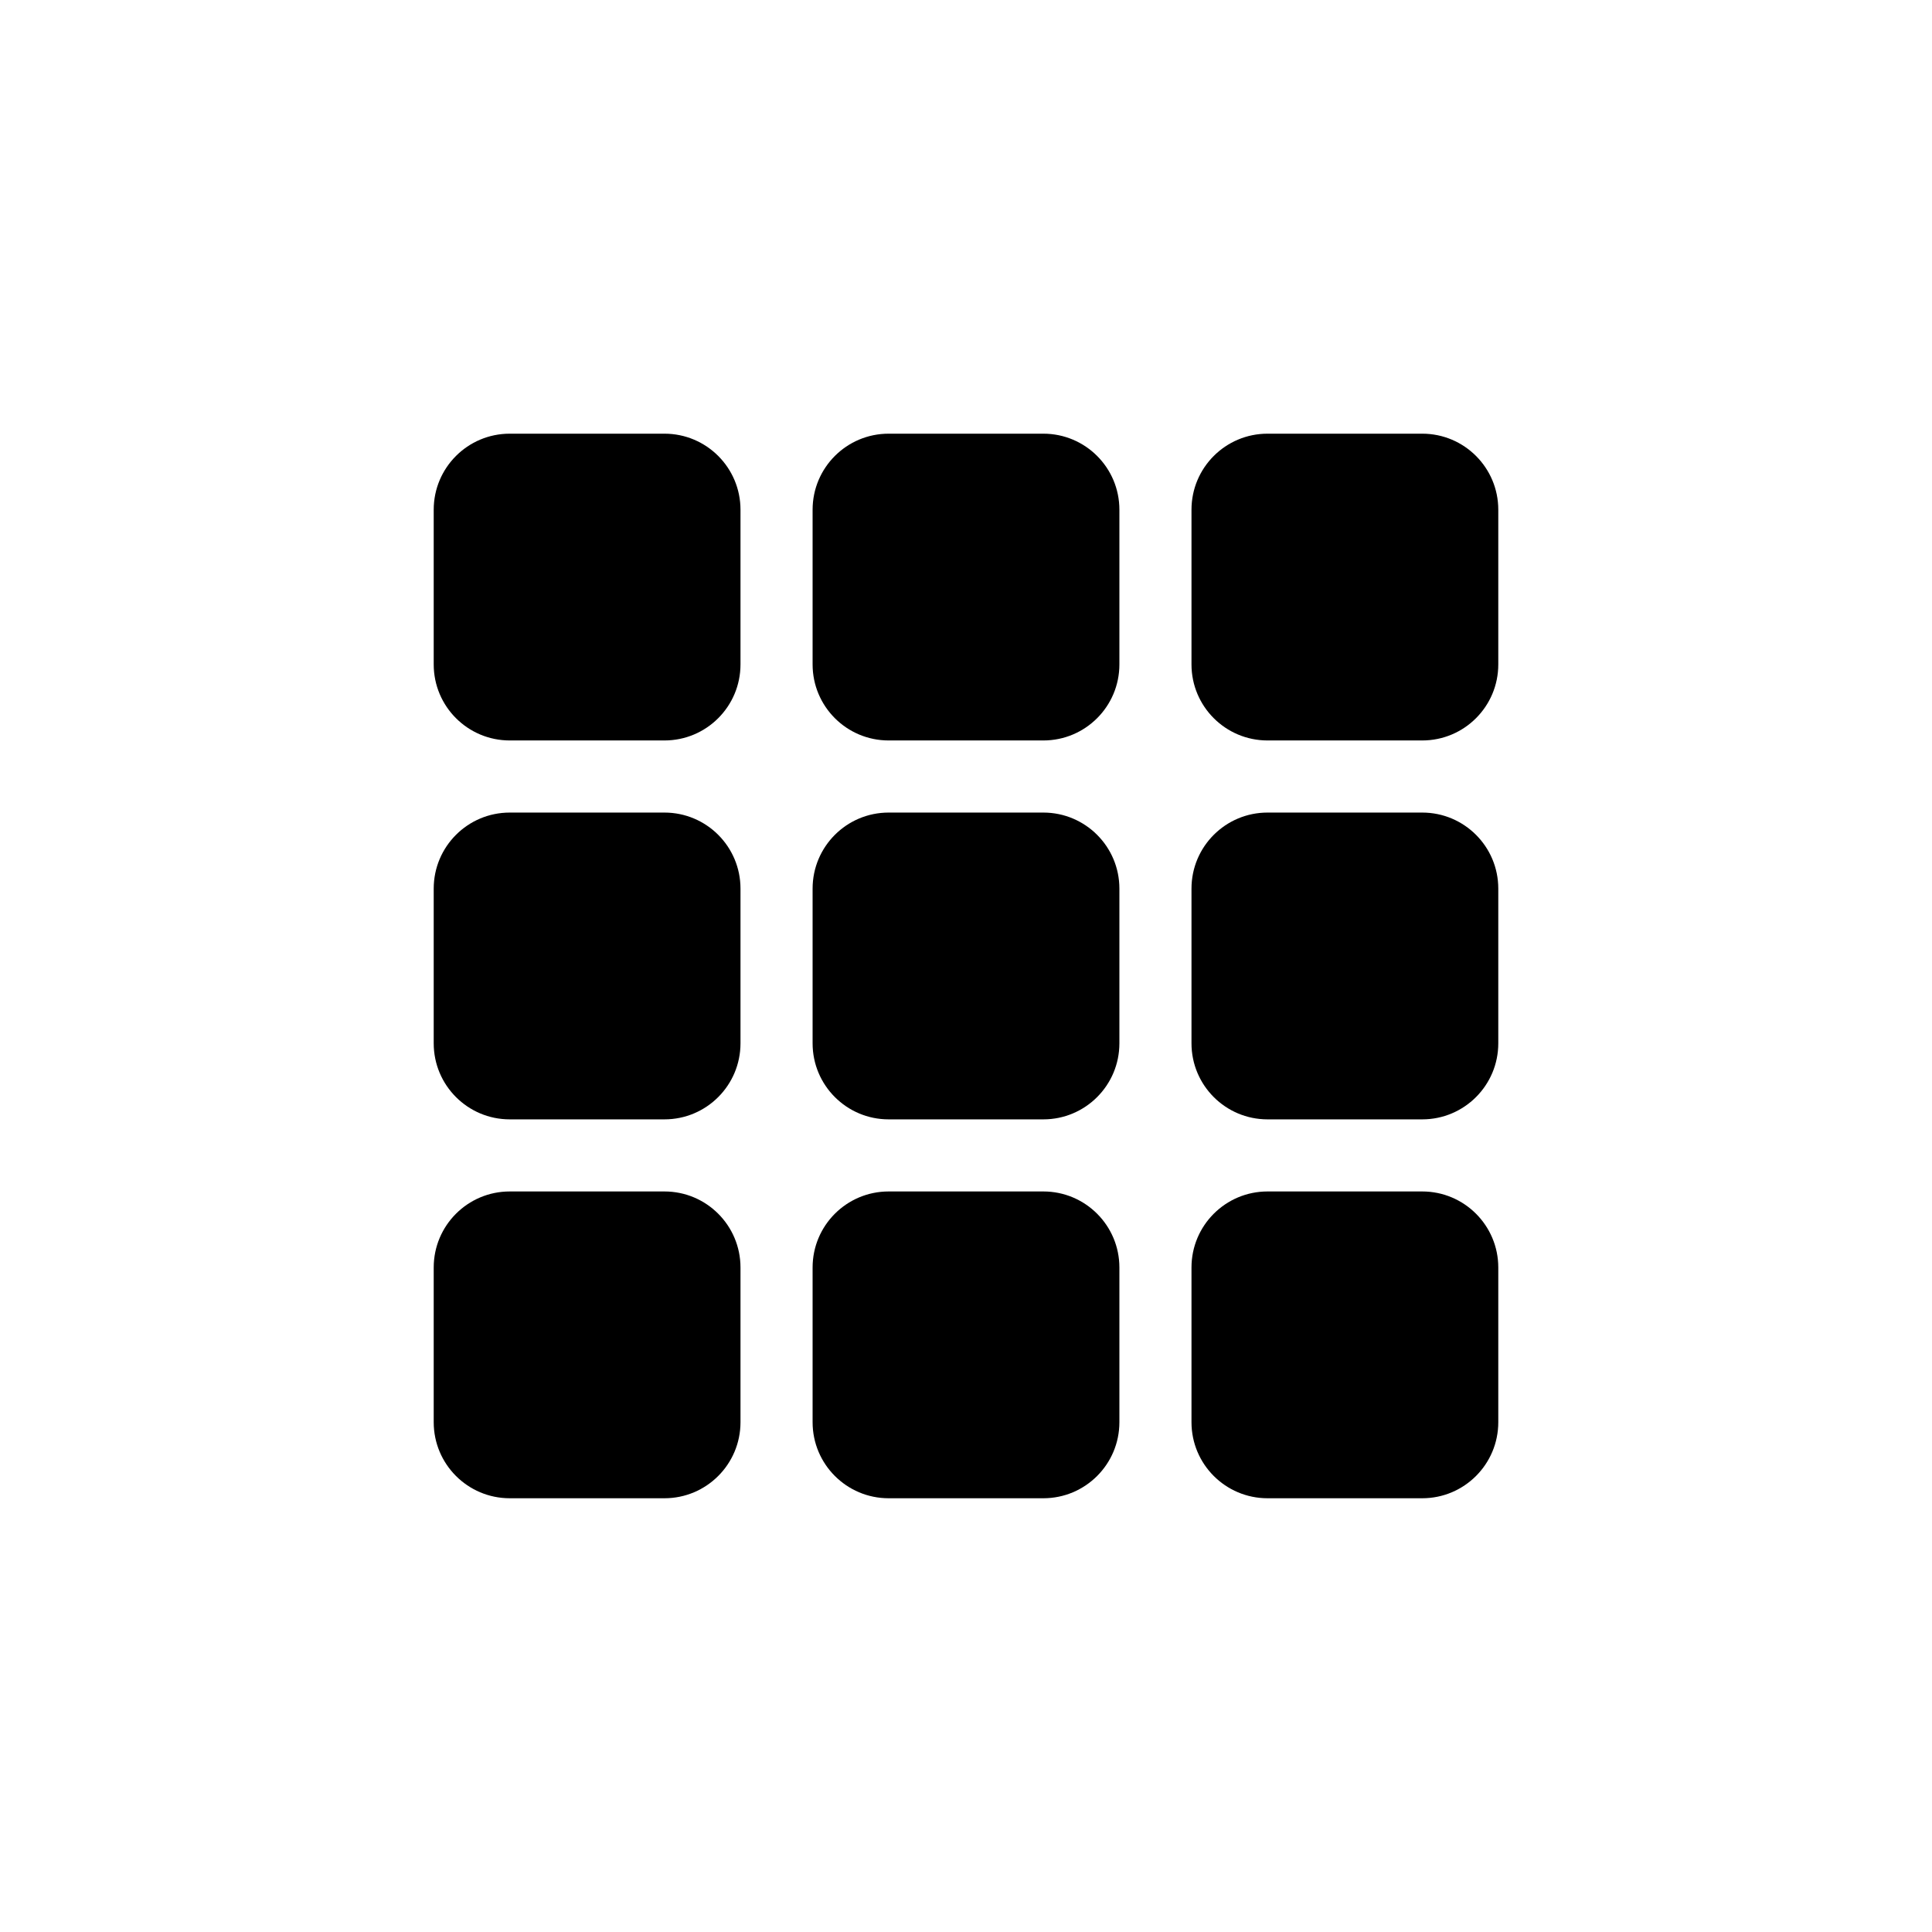 <?xml version="1.0" encoding="UTF-8"?>
<!-- Uploaded to: SVG Repo, www.svgrepo.com, Generator: SVG Repo Mixer Tools -->
<svg fill="#000000" width="800px" height="800px" version="1.1" viewBox="144 144 512 512" xmlns="http://www.w3.org/2000/svg">
 <path d="m279.09 258.93h40.996c11.133 0 20.152 9.02 20.152 20.152v40.996c0 11.133-9.02 20.152-20.152 20.152h-40.996c-11.133 0-20.152-9.02-20.152-20.152v-40.996c0-11.133 9.02-20.152 20.152-20.152zm0 100.41h40.996c11.133 0 20.152 9.02 20.152 20.152v41c0 11.129-9.02 20.152-20.152 20.152h-40.996c-11.133 0-20.152-9.023-20.152-20.152v-41c0-11.133 9.02-20.152 20.152-20.152zm0 100.41h40.996c11.133 0 20.152 9.023 20.152 20.152v41c0 11.129-9.02 20.152-20.152 20.152h-40.996c-11.133 0-20.152-9.023-20.152-20.152v-41c0-11.129 9.02-20.152 20.152-20.152zm100.41 0h41c11.129 0 20.152 9.023 20.152 20.152v41c0 11.129-9.023 20.152-20.152 20.152h-41c-11.133 0-20.152-9.023-20.152-20.152v-41c0-11.129 9.02-20.152 20.152-20.152zm100.41 0h41c11.129 0 20.152 9.023 20.152 20.152v41c0 11.129-9.023 20.152-20.152 20.152h-41c-11.129 0-20.152-9.023-20.152-20.152v-41c0-11.129 9.023-20.152 20.152-20.152zm-100.41-100.41h41c11.129 0 20.152 9.02 20.152 20.152v41c0 11.129-9.023 20.152-20.152 20.152h-41c-11.133 0-20.152-9.023-20.152-20.152v-41c0-11.133 9.02-20.152 20.152-20.152zm100.41 0h41c11.129 0 20.152 9.02 20.152 20.152v41c0 11.129-9.023 20.152-20.152 20.152h-41c-11.129 0-20.152-9.023-20.152-20.152v-41c0-11.133 9.023-20.152 20.152-20.152zm-100.41-100.41h41c11.129 0 20.152 9.02 20.152 20.152v40.996c0 11.133-9.023 20.152-20.152 20.152h-41c-11.133 0-20.152-9.02-20.152-20.152v-40.996c0-11.133 9.02-20.152 20.152-20.152zm100.41 0h41c11.129 0 20.152 9.02 20.152 20.152v40.996c0 11.133-9.023 20.152-20.152 20.152h-41c-11.129 0-20.152-9.02-20.152-20.152v-40.996c0-11.133 9.023-20.152 20.152-20.152z" fill-rule="evenodd"/>
</svg>